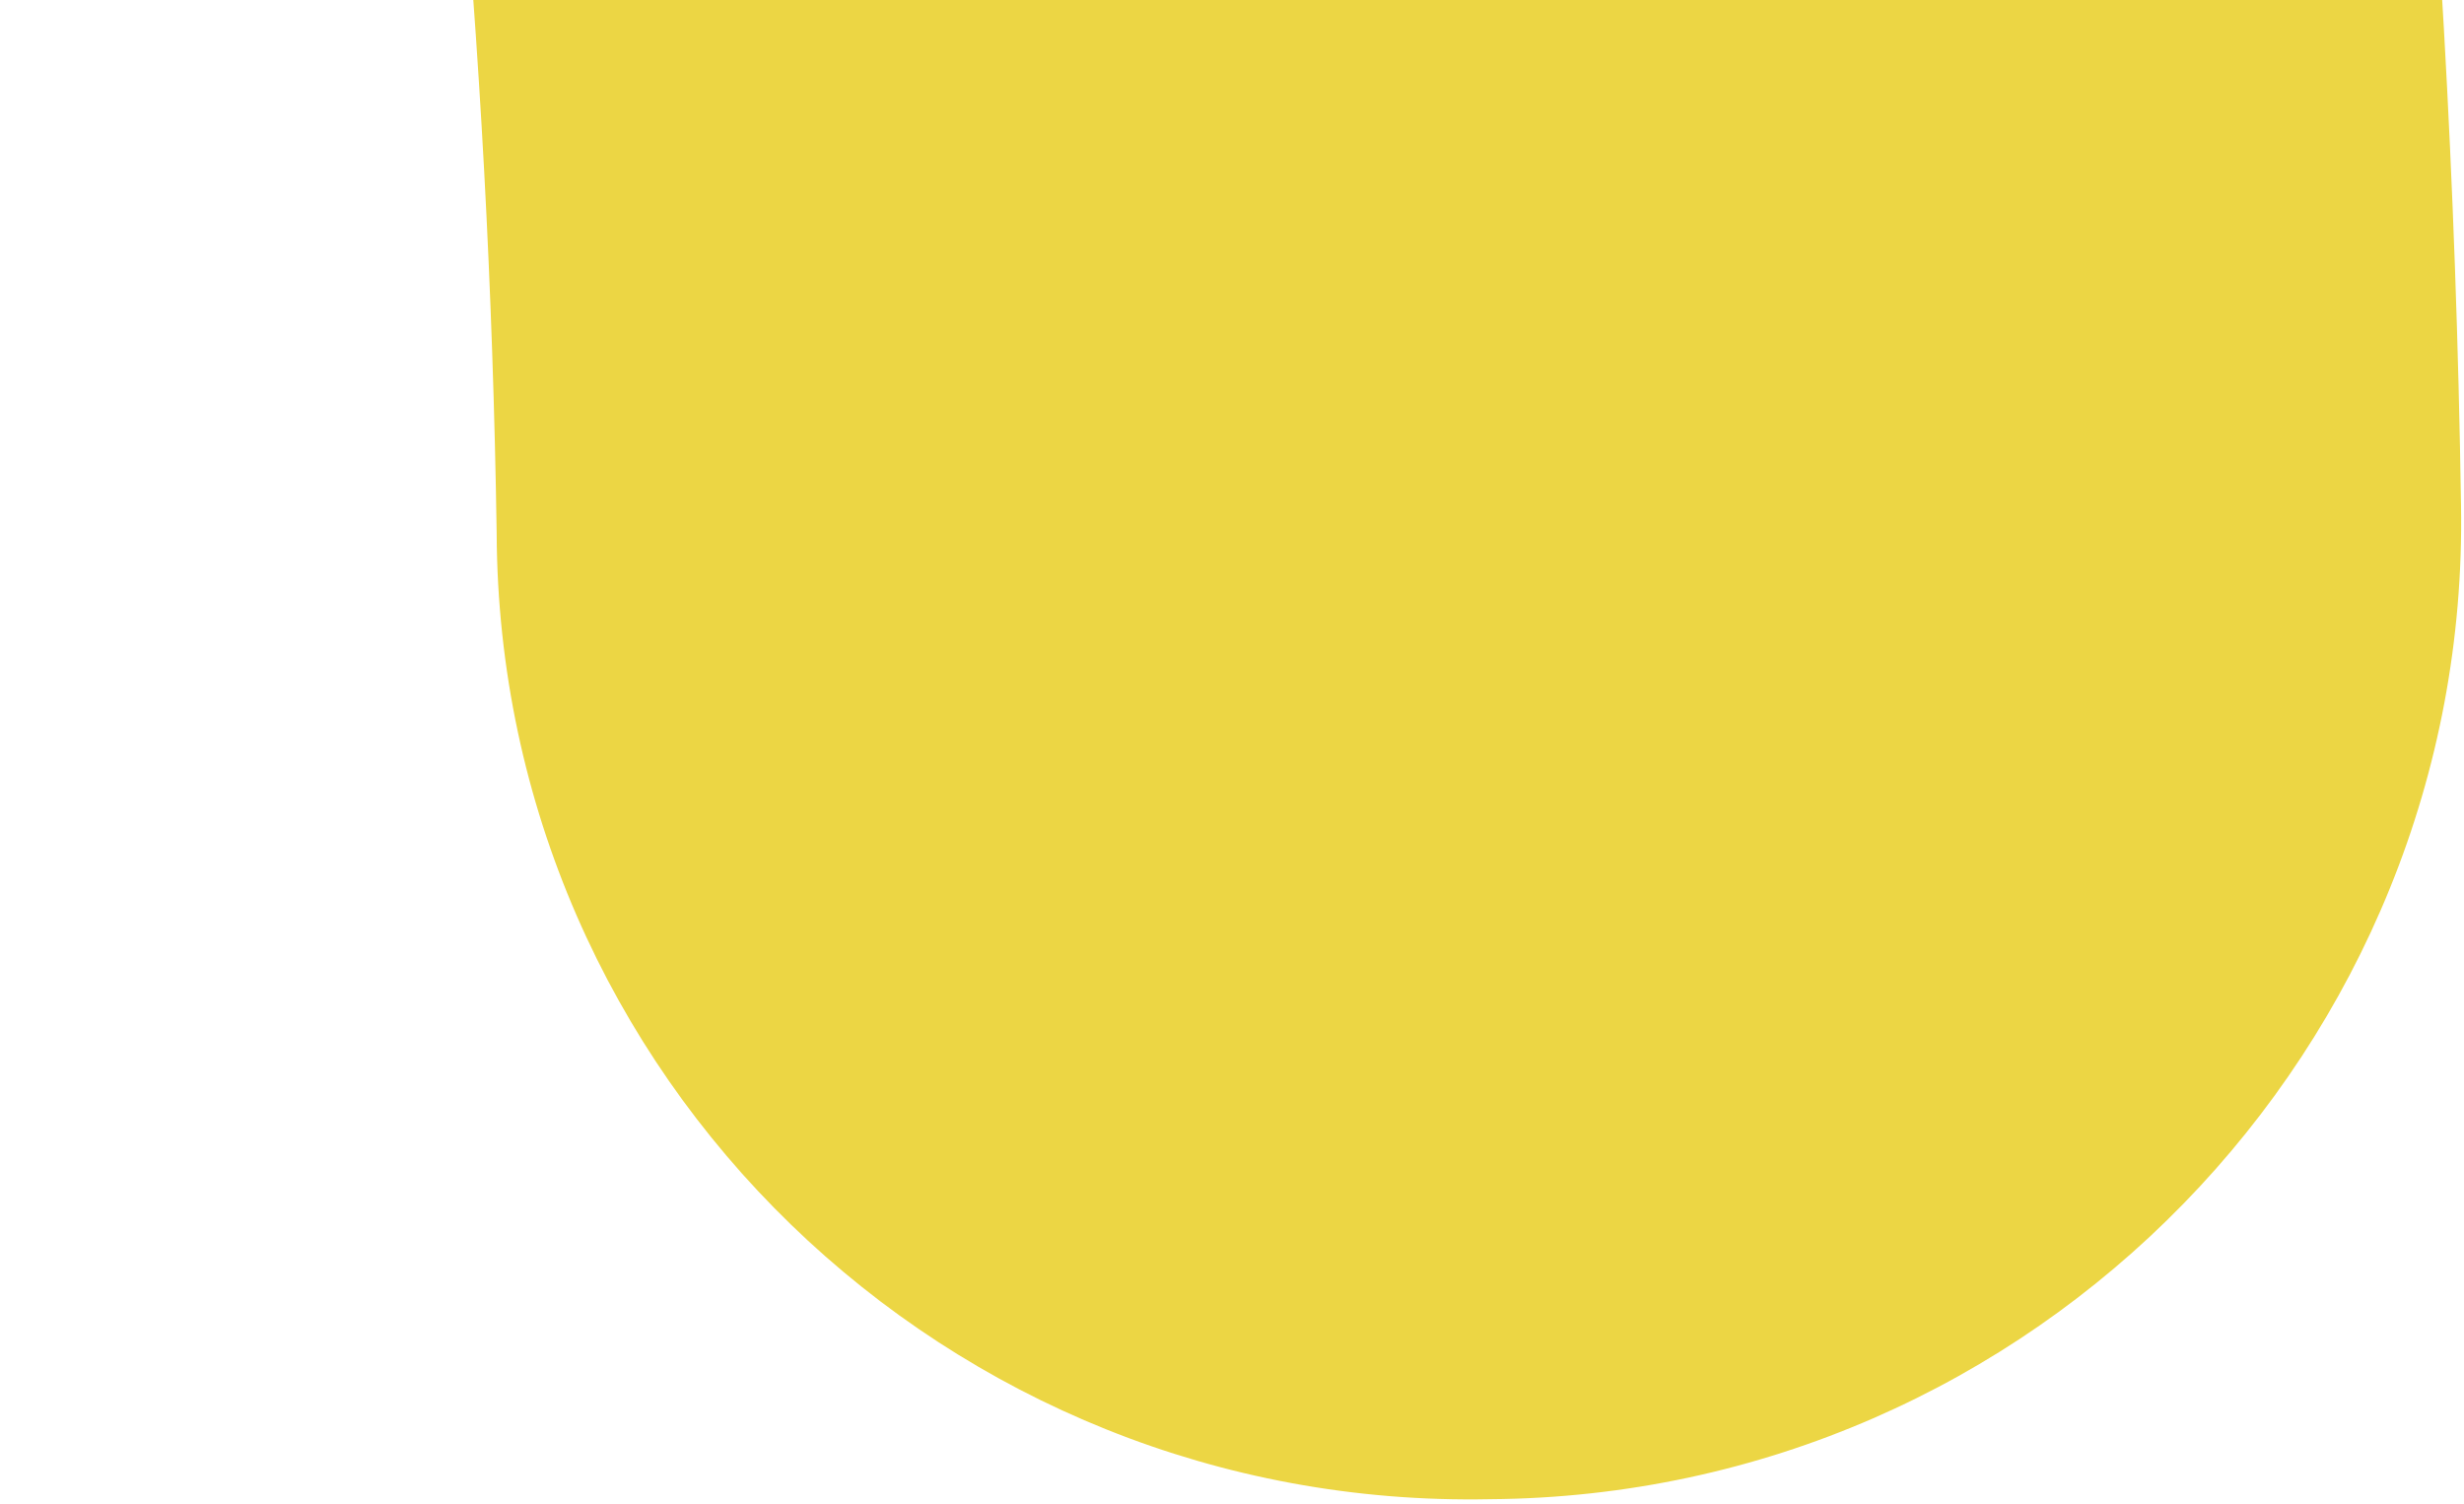 <svg width="303" height="185" viewBox="0 0 303 185" fill="none" xmlns="http://www.w3.org/2000/svg">
<path d="M302.634 62.136C303.772 128.651 250.314 183.888 183.213 184.362C116.548 185.696 61.349 132.52 61.075 65.567C59.29 -53.644 38.896 -170.997 0.776 -282.608L218.52 -393C271.933 -246.939 300.262 -94.653 302.634 62.136Z" fill="#ECD644"/>
</svg>
